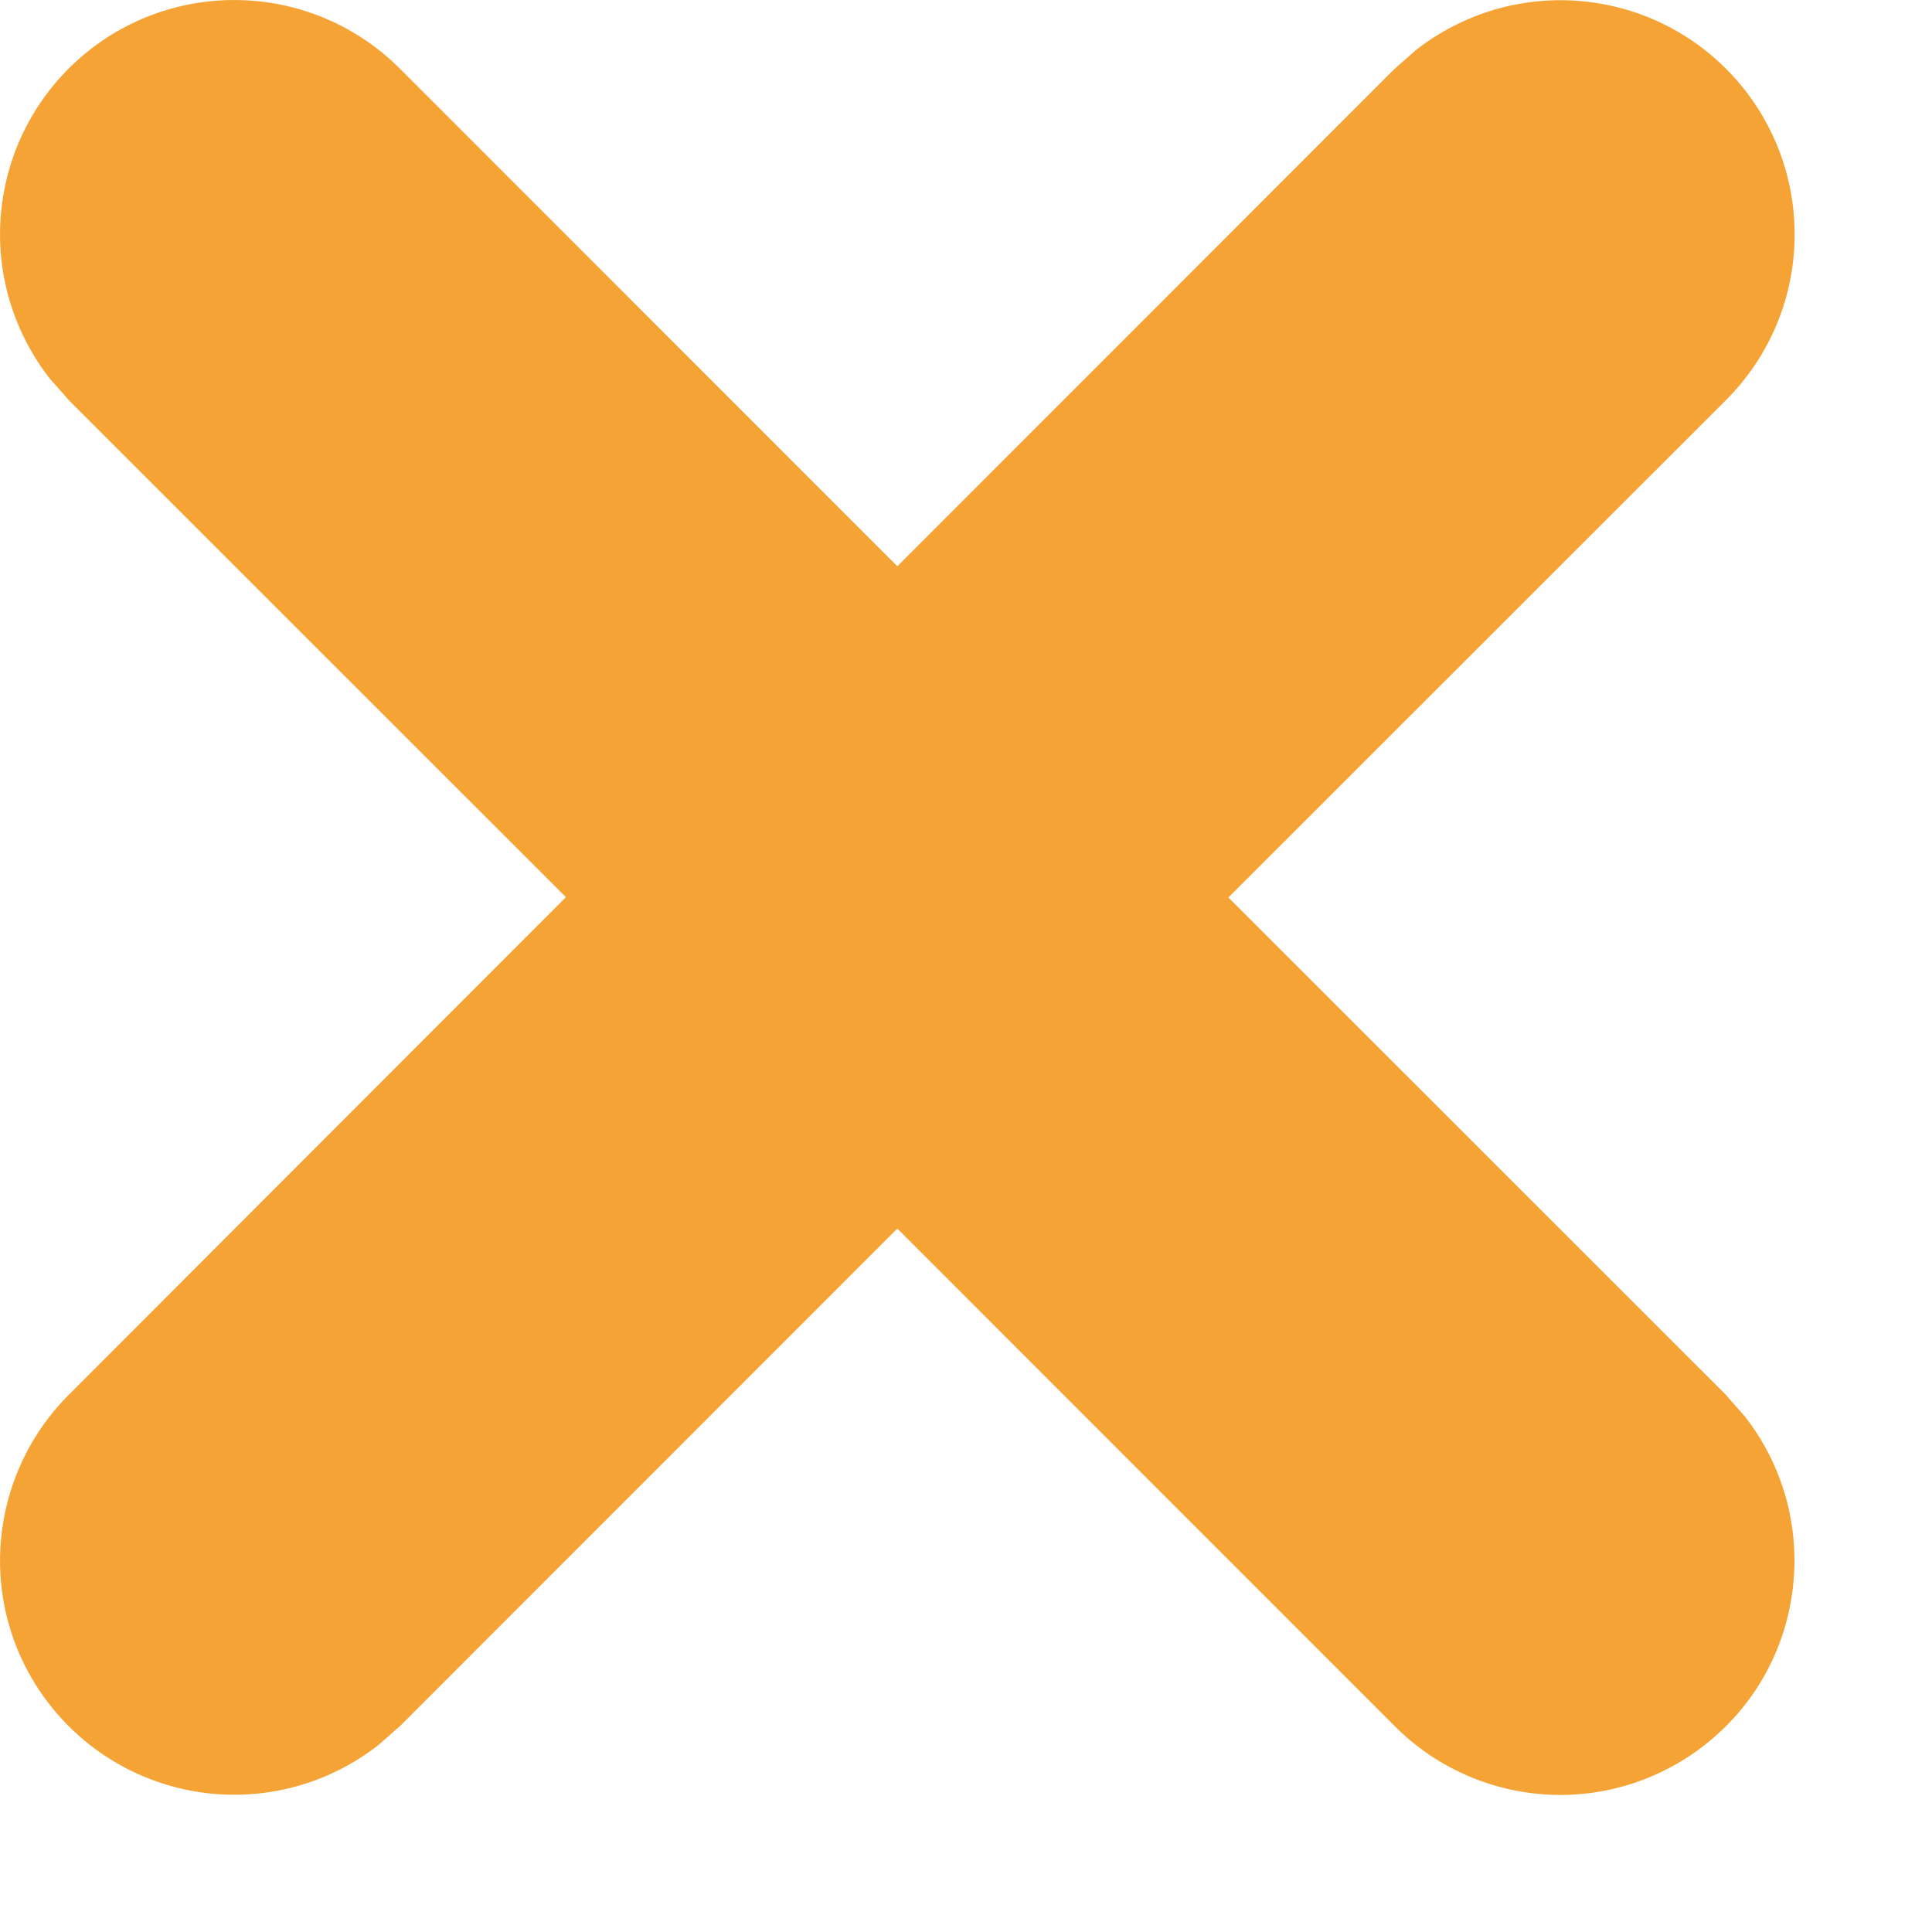 <svg width="11" height="11" viewBox="0 0 11 11" fill="none" xmlns="http://www.w3.org/2000/svg">
<path d="M1.379 0.001C1.719 0.012 2.041 0.153 2.281 0.395L5.109 3.224L7.937 0.395L8.063 0.284C8.331 0.075 8.669 -0.025 9.008 0.007C9.347 0.038 9.66 0.198 9.885 0.453C10.11 0.708 10.229 1.04 10.217 1.38C10.206 1.72 10.065 2.042 9.823 2.282L6.994 5.11L9.823 7.938L9.934 8.064C10.144 8.332 10.243 8.67 10.211 9.009C10.18 9.348 10.021 9.662 9.765 9.886C9.51 10.111 9.179 10.23 8.839 10.219C8.499 10.207 8.176 10.066 7.937 9.824L5.109 6.995L2.281 9.824L2.155 9.935C1.887 10.145 1.55 10.244 1.211 10.213C0.872 10.181 0.558 10.022 0.333 9.766C0.108 9.511 -0.011 9.18 0.001 8.84C0.013 8.5 0.154 8.177 0.395 7.938L3.222 5.108L0.395 2.282L0.283 2.155C0.074 1.887 -0.026 1.549 0.006 1.211C0.037 0.872 0.197 0.558 0.452 0.333C0.707 0.108 1.039 -0.011 1.379 0.001Z" fill="#F6A336"/>
</svg>
